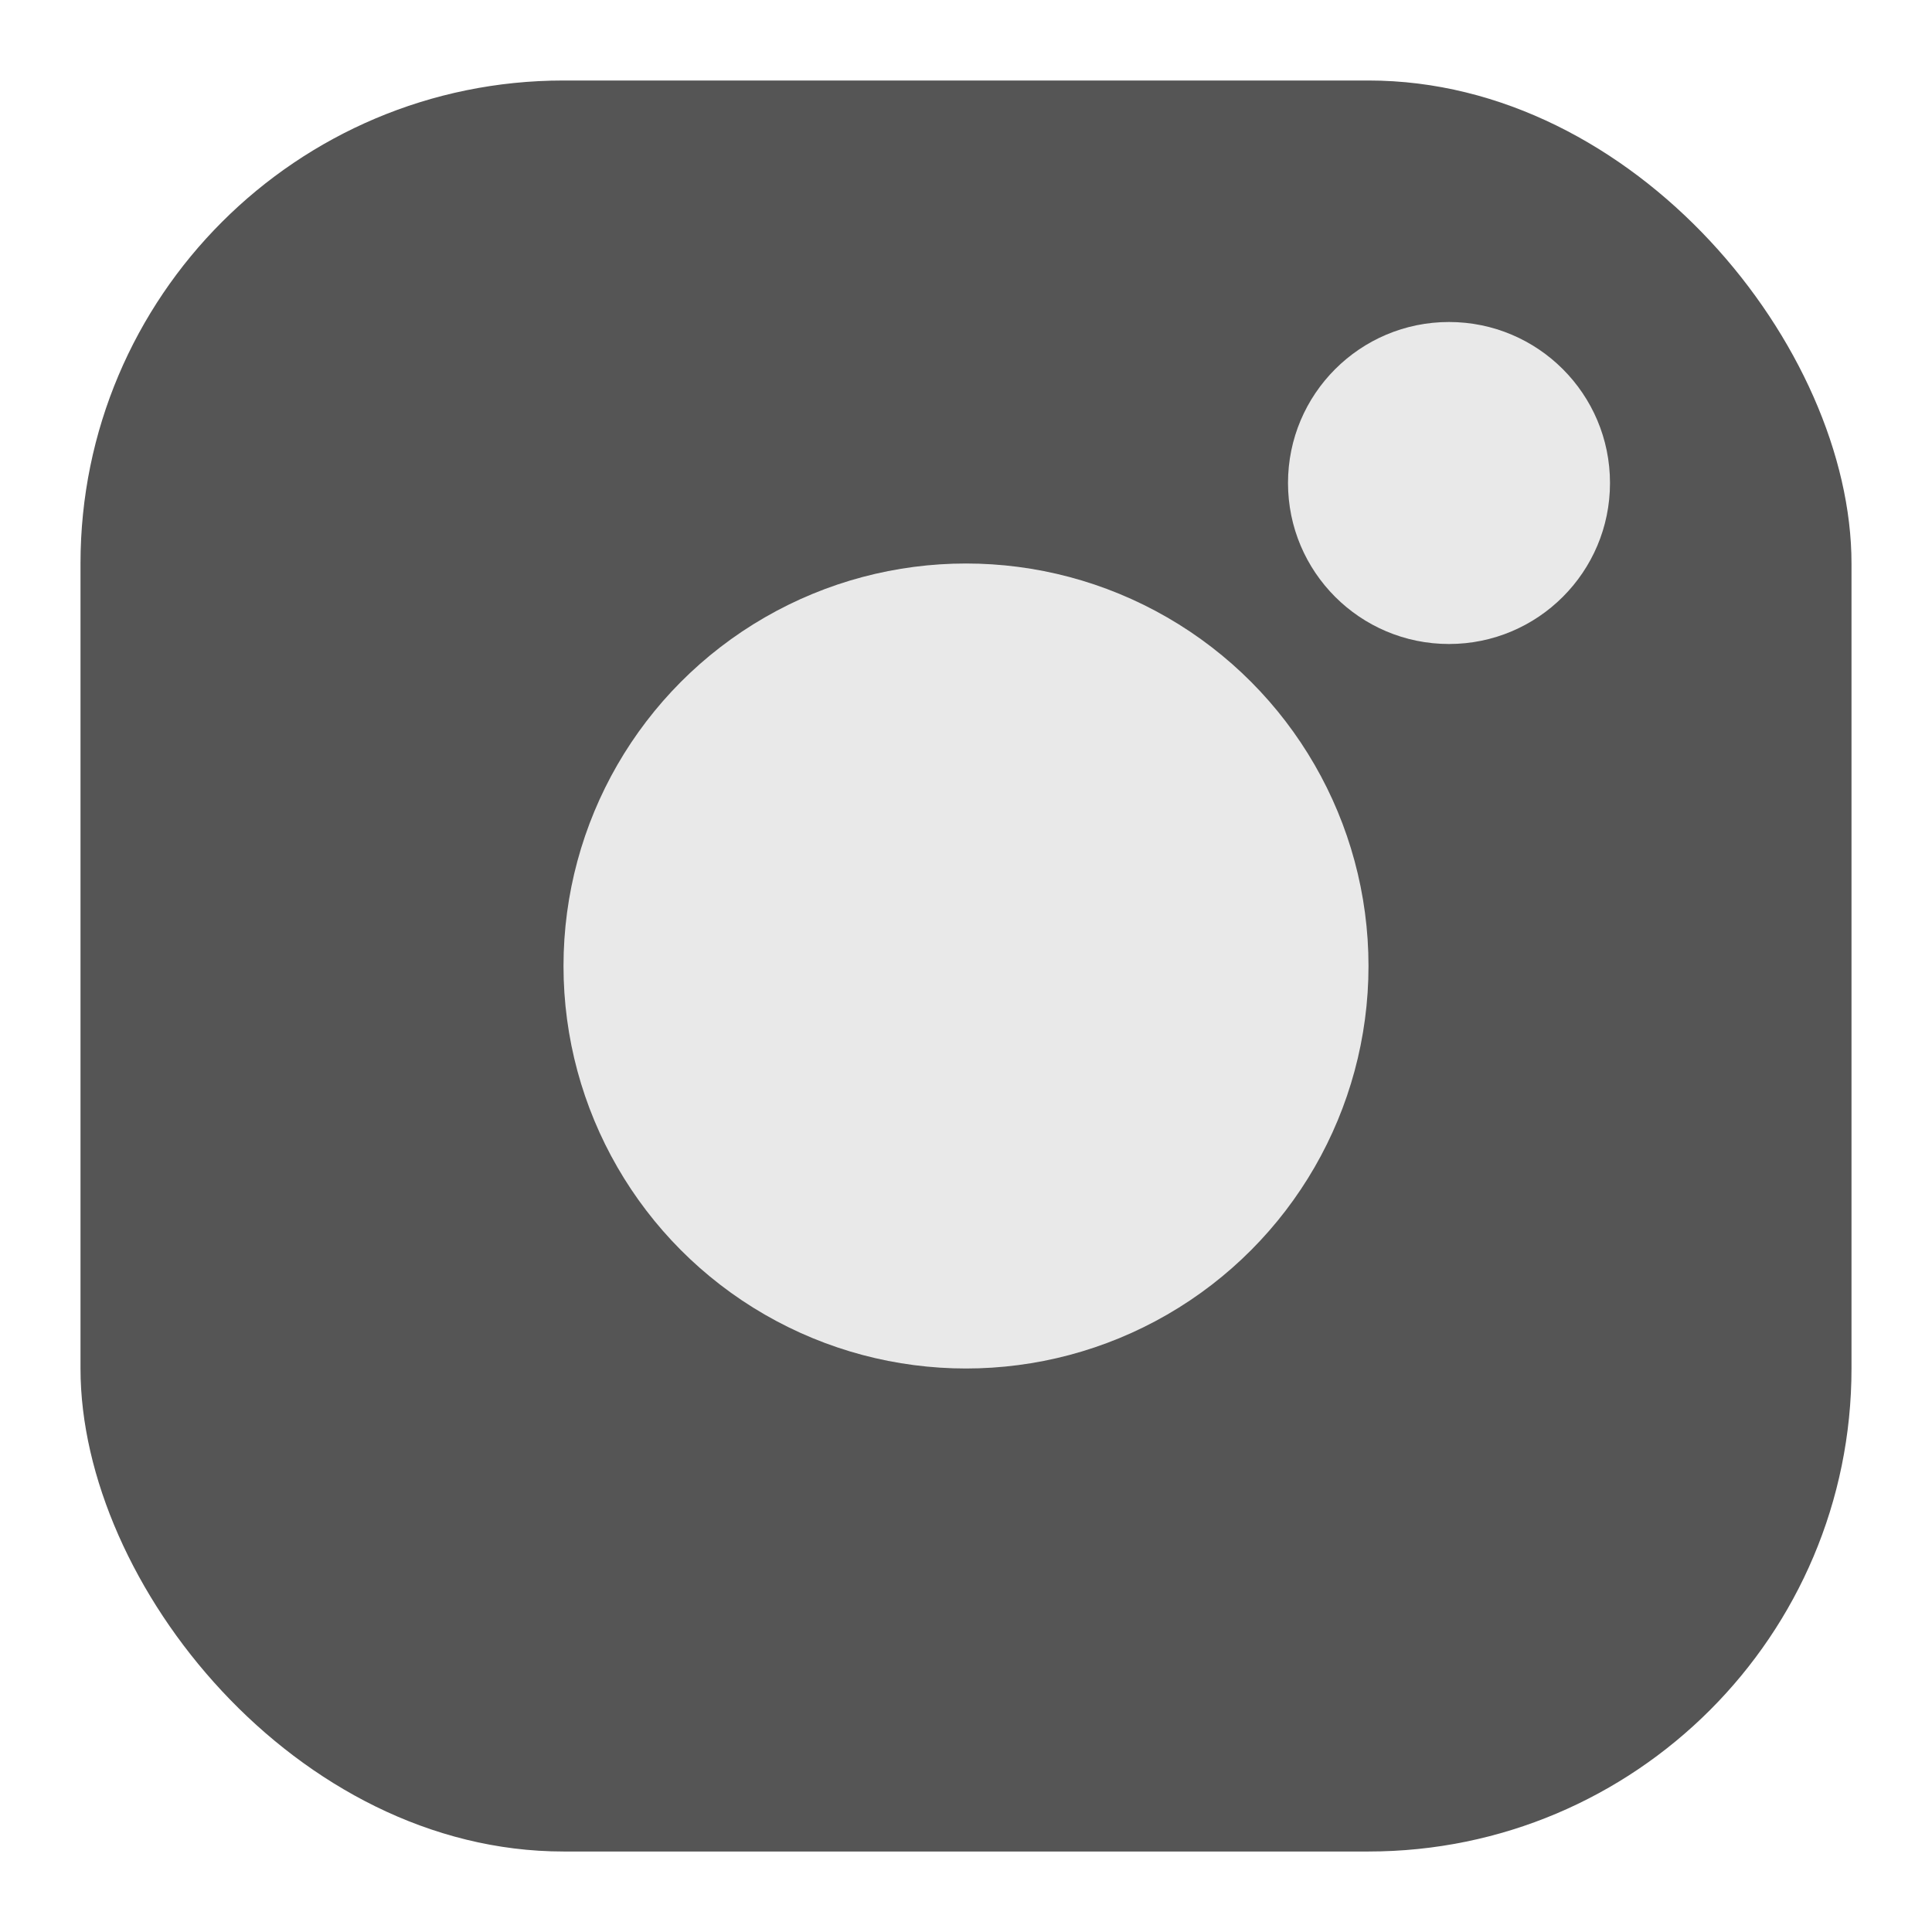 <svg width="24" height="24" viewBox="0 0 24 24" fill="none" xmlns="http://www.w3.org/2000/svg">
<rect x="1" y="1" width="22" height="22" rx="6" fill="#555555"/>
<circle cx="12" cy="12" r="5" fill="#E9E9E9"/>
<circle cx="18" cy="6" r="2" fill="#E9E9E9"/>
</svg>
